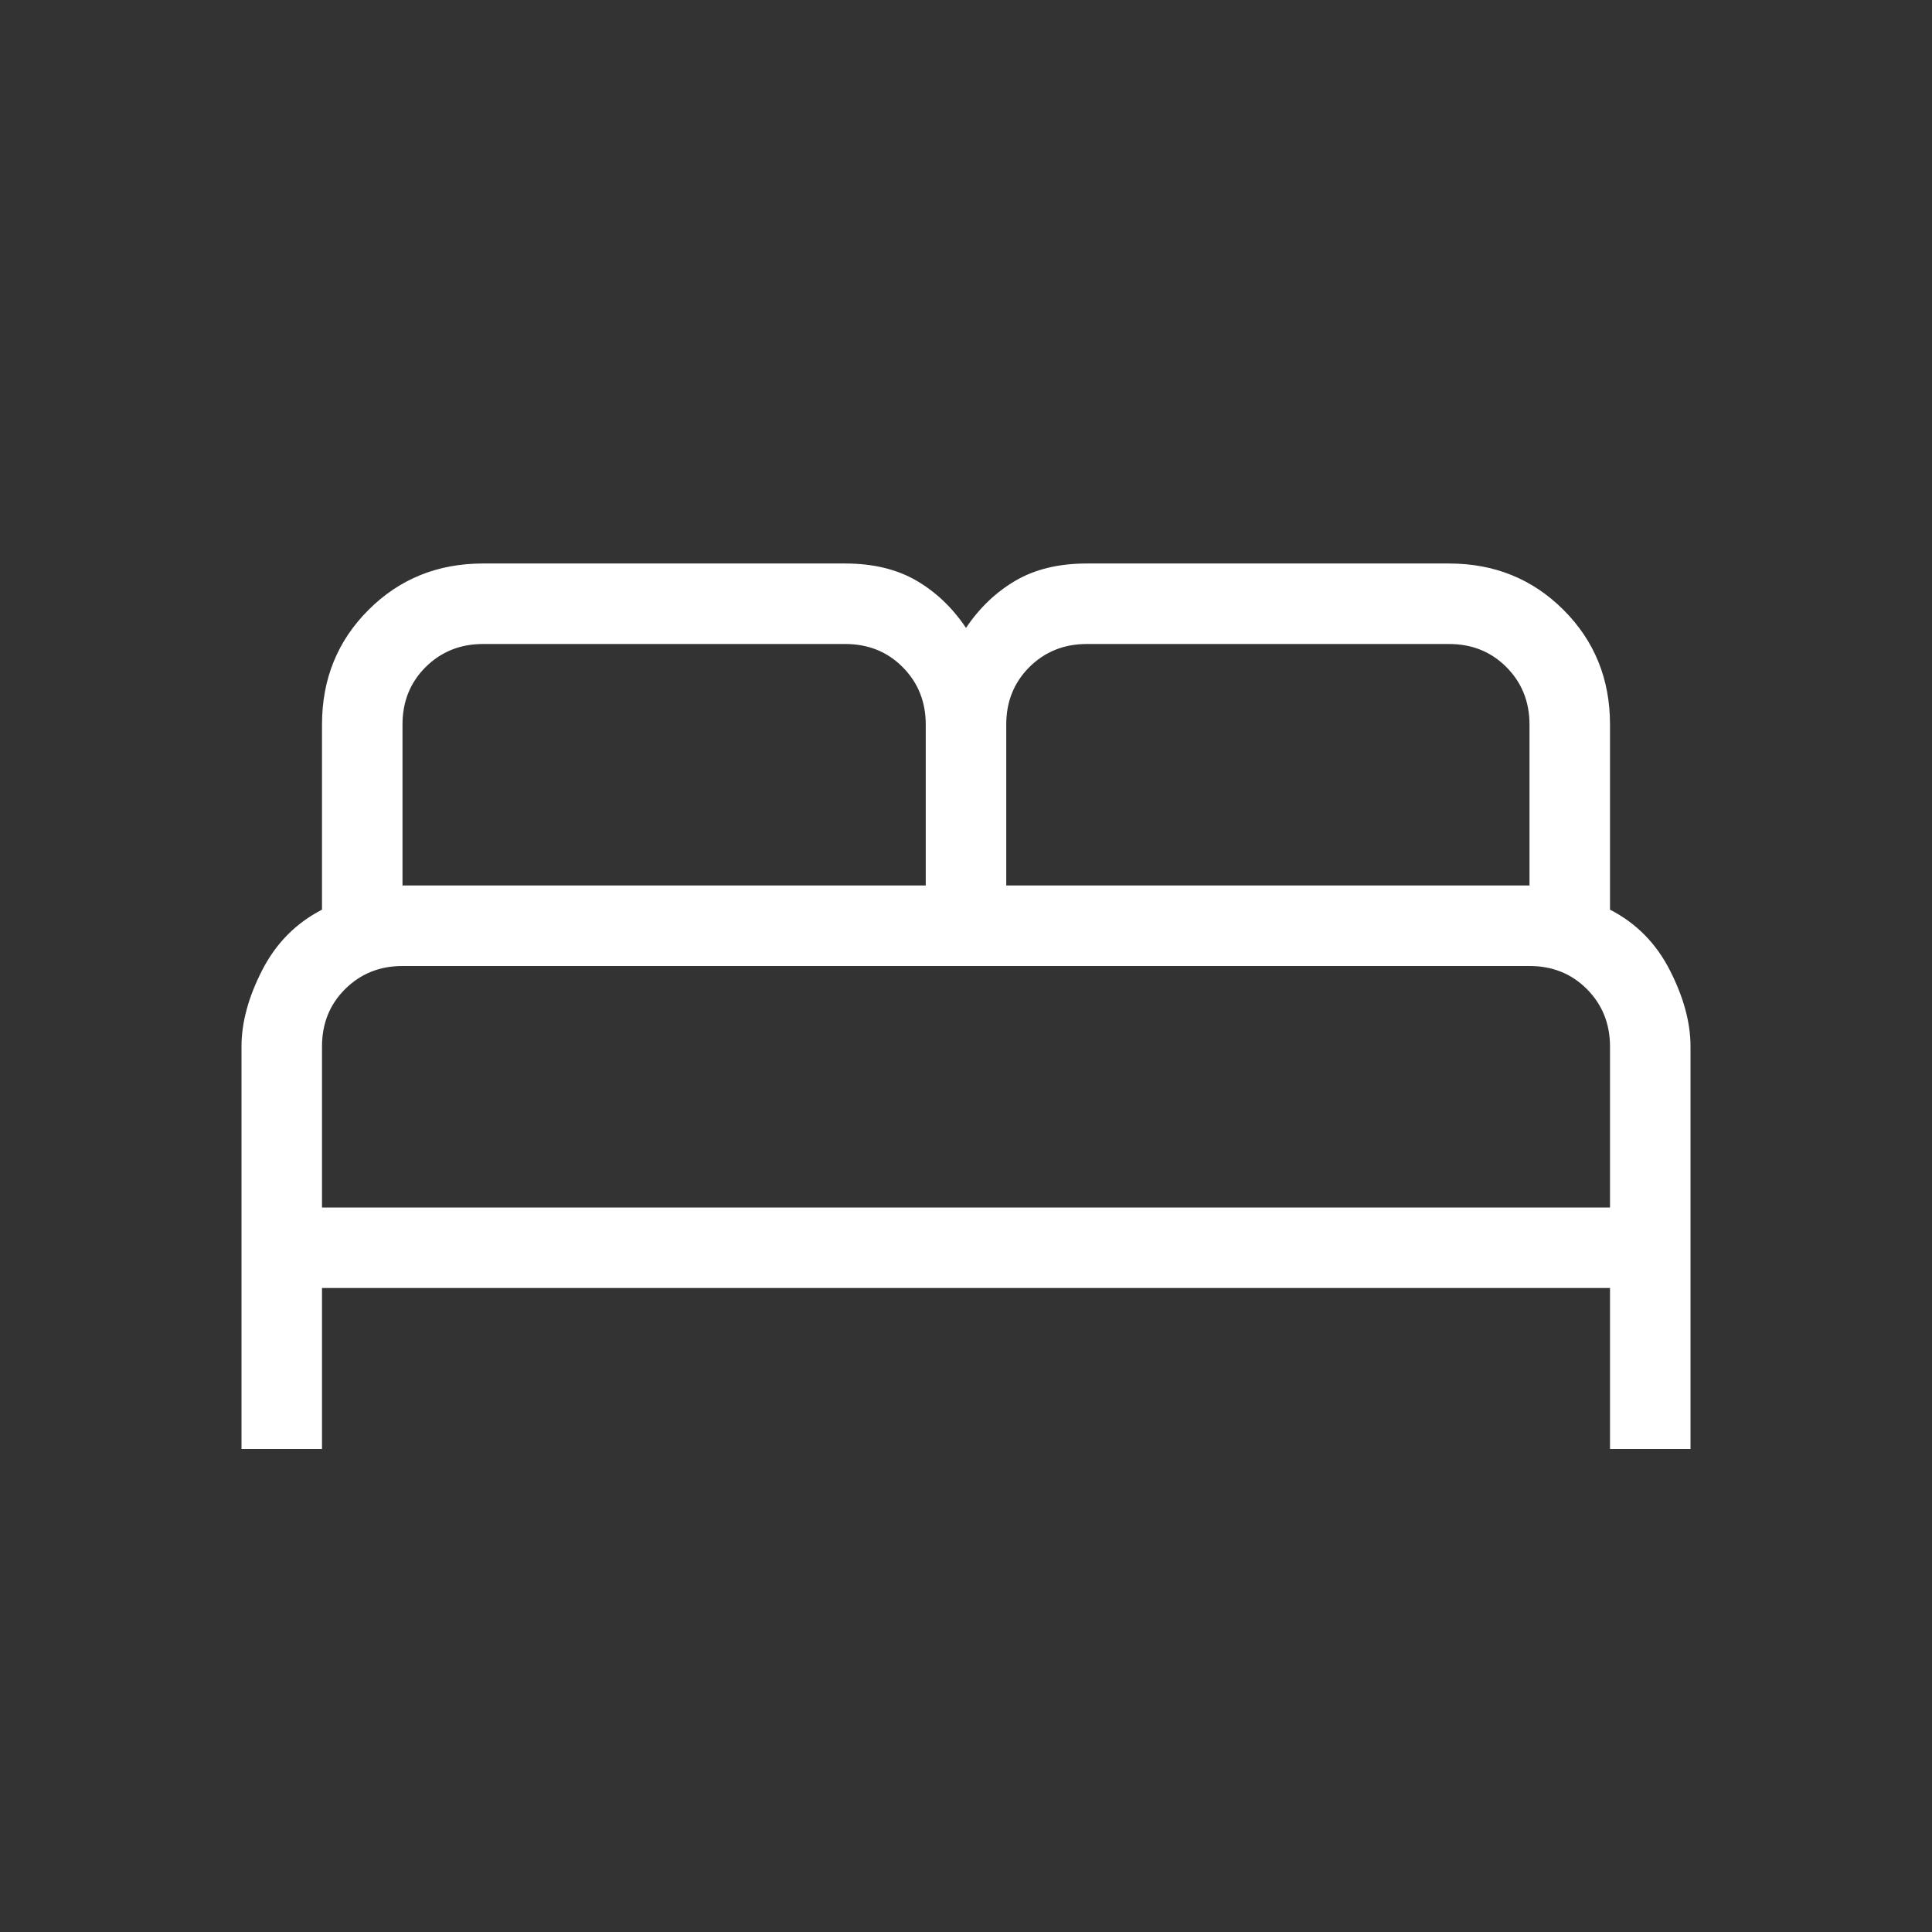 <?xml version="1.0" encoding="UTF-8"?>
<svg id="Vrstva_1" xmlns="http://www.w3.org/2000/svg" version="1.1" viewBox="0 0 24 24">
  <rect x="0" y="0" width="24" height="24" fill="#333333" stroke="none"/>
  <!-- Generator: Adobe Illustrator 29.3.0, SVG Export Plug-In . SVG Version: 2.1.0 Build 146)  -->
  <defs>
    <style>
      .st0 {
        fill: #fff;
      }
    </style>
  </defs>
  <path class="st0" d="M3,18v-5c0-.296.085-.612.256-.946.171-.335.419-.586.744-.754v-2.3c0-.564.192-1.038.577-1.423.385-.385.859-.577,1.423-.577h4.5c.345,0,.639.071.883.212.244.142.449.338.617.588.168-.25.374-.446.617-.588.244-.142.538-.212.883-.212h4.5c.564,0,1.038.192,1.423.577.385.385.577.859.577,1.423v2.3c.326.168.574.419.744.754.171.335.256.65.256.946v5h-1v-2H4v2h-1ZM12.5,11h6.5v-2c0-.283-.096-.521-.287-.713s-.429-.287-.713-.287h-4.5c-.283,0-.521.096-.713.287-.192.192-.287.429-.287.713v2ZM5,11h6.5v-2c0-.283-.096-.521-.287-.713s-.429-.287-.713-.287h-4.5c-.283,0-.521.096-.713.287s-.287.429-.287.713v2ZM4,15h16v-2c0-.283-.096-.521-.287-.713s-.429-.287-.713-.287H5c-.283,0-.521.096-.713.287s-.287.429-.287.713v2ZM20,15H4h16Z"/>
</svg>